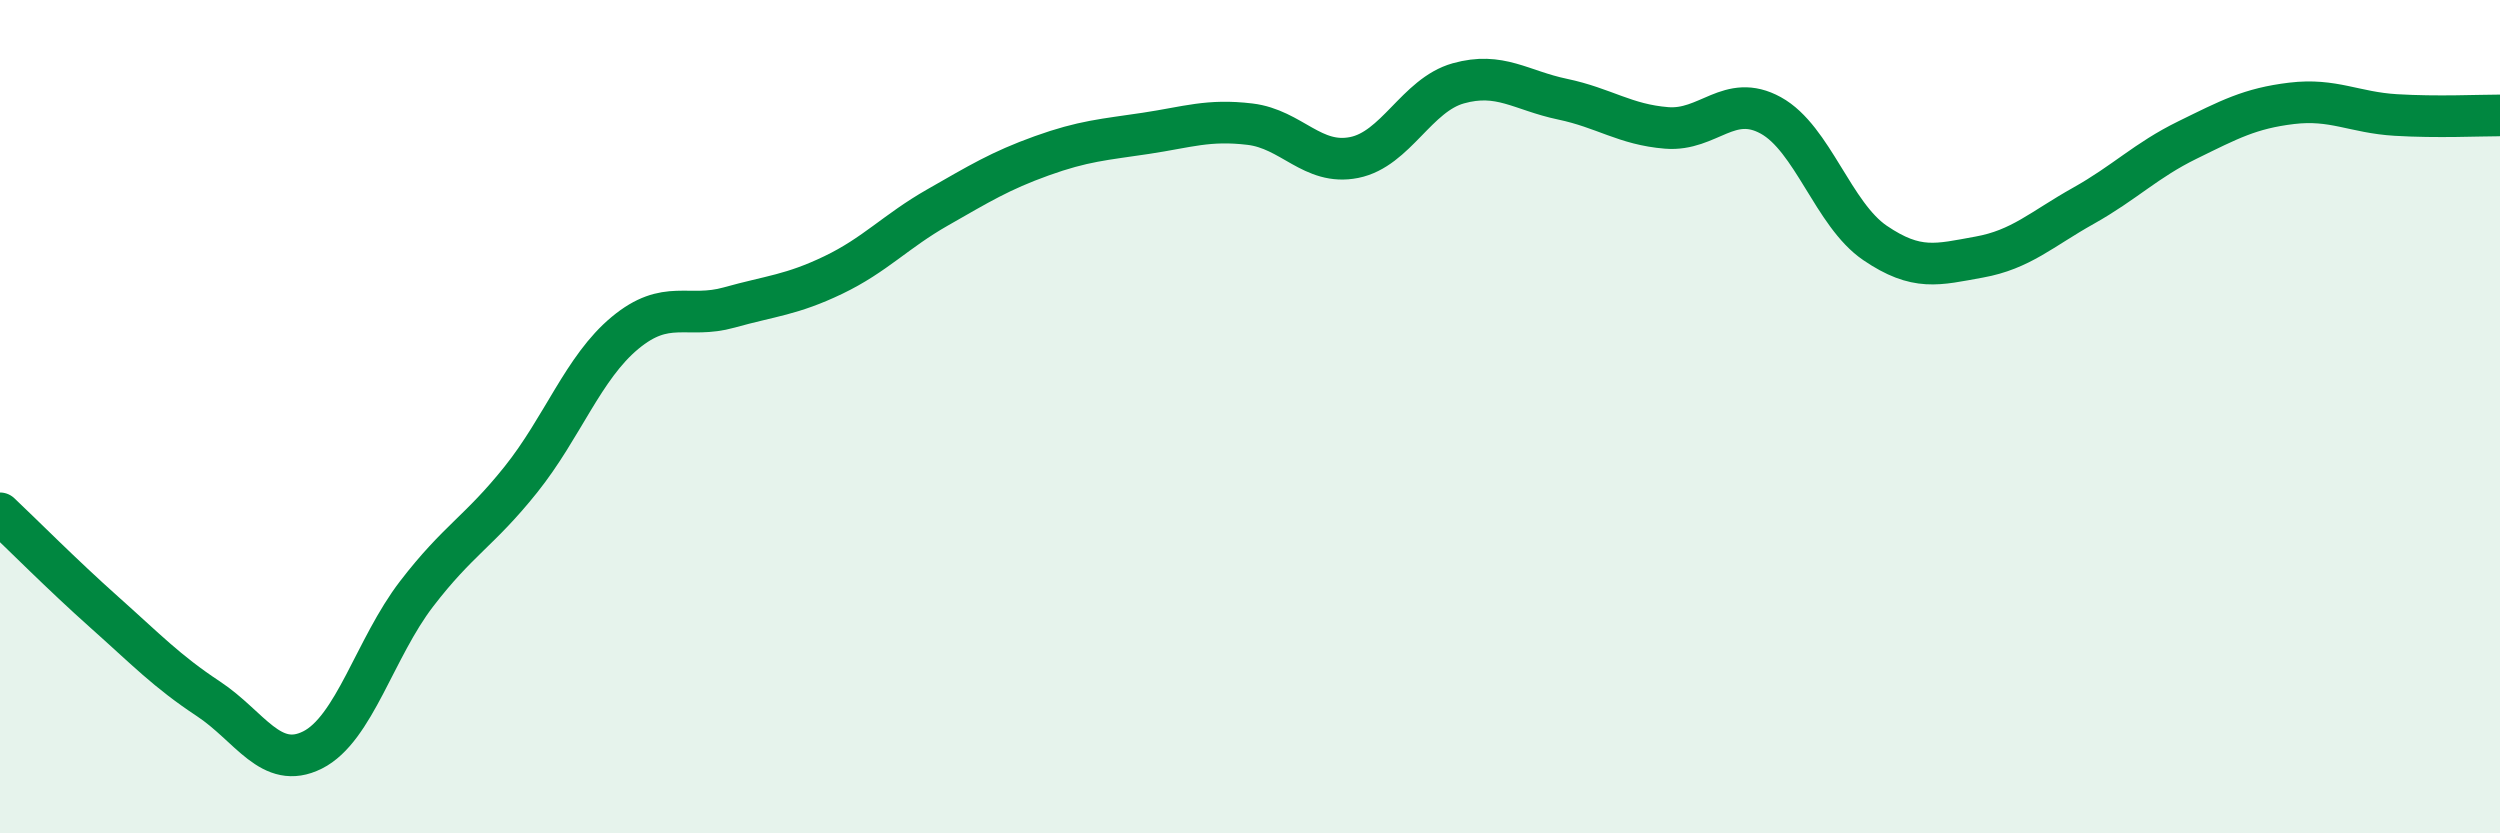 
    <svg width="60" height="20" viewBox="0 0 60 20" xmlns="http://www.w3.org/2000/svg">
      <path
        d="M 0,12.32 C 0.5,12.79 1.5,13.8 2.5,14.69 C 3.5,15.58 4,16.11 5,16.77 C 6,17.43 6.5,18.5 7.5,18 C 8.5,17.5 9,15.55 10,14.25 C 11,12.95 11.5,12.76 12.5,11.51 C 13.5,10.26 14,8.82 15,7.99 C 16,7.16 16.5,7.66 17.5,7.38 C 18.5,7.1 19,7.08 20,6.6 C 21,6.12 21.5,5.55 22.5,4.98 C 23.5,4.41 24,4.1 25,3.74 C 26,3.38 26.5,3.35 27.5,3.2 C 28.5,3.05 29,2.86 30,2.98 C 31,3.1 31.5,3.98 32.5,3.78 C 33.5,3.58 34,2.28 35,2 C 36,1.72 36.5,2.17 37.5,2.38 C 38.5,2.59 39,2.99 40,3.07 C 41,3.15 41.5,2.22 42.5,2.77 C 43.5,3.32 44,5.15 45,5.83 C 46,6.51 46.5,6.35 47.5,6.17 C 48.5,5.99 49,5.5 50,4.94 C 51,4.38 51.5,3.85 52.5,3.36 C 53.5,2.87 54,2.6 55,2.48 C 56,2.36 56.5,2.7 57.5,2.76 C 58.5,2.82 59.5,2.77 60,2.77L60 20L0 20Z"
        fill="#008740"
        opacity="0.1"
        stroke-linecap="round"
        stroke-linejoin="round"
      />
      <path
        d="M 0,12.32 C 0.5,12.79 1.5,13.8 2.5,14.69 C 3.5,15.58 4,16.11 5,16.77 C 6,17.43 6.5,18.5 7.5,18 C 8.5,17.5 9,15.55 10,14.25 C 11,12.95 11.5,12.76 12.5,11.51 C 13.5,10.26 14,8.82 15,7.99 C 16,7.16 16.5,7.66 17.5,7.38 C 18.5,7.1 19,7.08 20,6.6 C 21,6.12 21.5,5.55 22.5,4.98 C 23.5,4.41 24,4.1 25,3.74 C 26,3.38 26.5,3.35 27.5,3.2 C 28.5,3.05 29,2.86 30,2.98 C 31,3.1 31.5,3.98 32.5,3.78 C 33.5,3.58 34,2.28 35,2 C 36,1.72 36.5,2.17 37.5,2.38 C 38.5,2.59 39,2.99 40,3.07 C 41,3.15 41.5,2.22 42.5,2.77 C 43.5,3.32 44,5.15 45,5.83 C 46,6.51 46.5,6.35 47.5,6.17 C 48.5,5.99 49,5.5 50,4.94 C 51,4.38 51.5,3.85 52.5,3.36 C 53.5,2.87 54,2.6 55,2.48 C 56,2.36 56.5,2.7 57.5,2.76 C 58.5,2.82 59.5,2.77 60,2.77"
        stroke="#008740"
        stroke-width="1"
        fill="none"
        stroke-linecap="round"
        stroke-linejoin="round"
      />
    </svg>
  